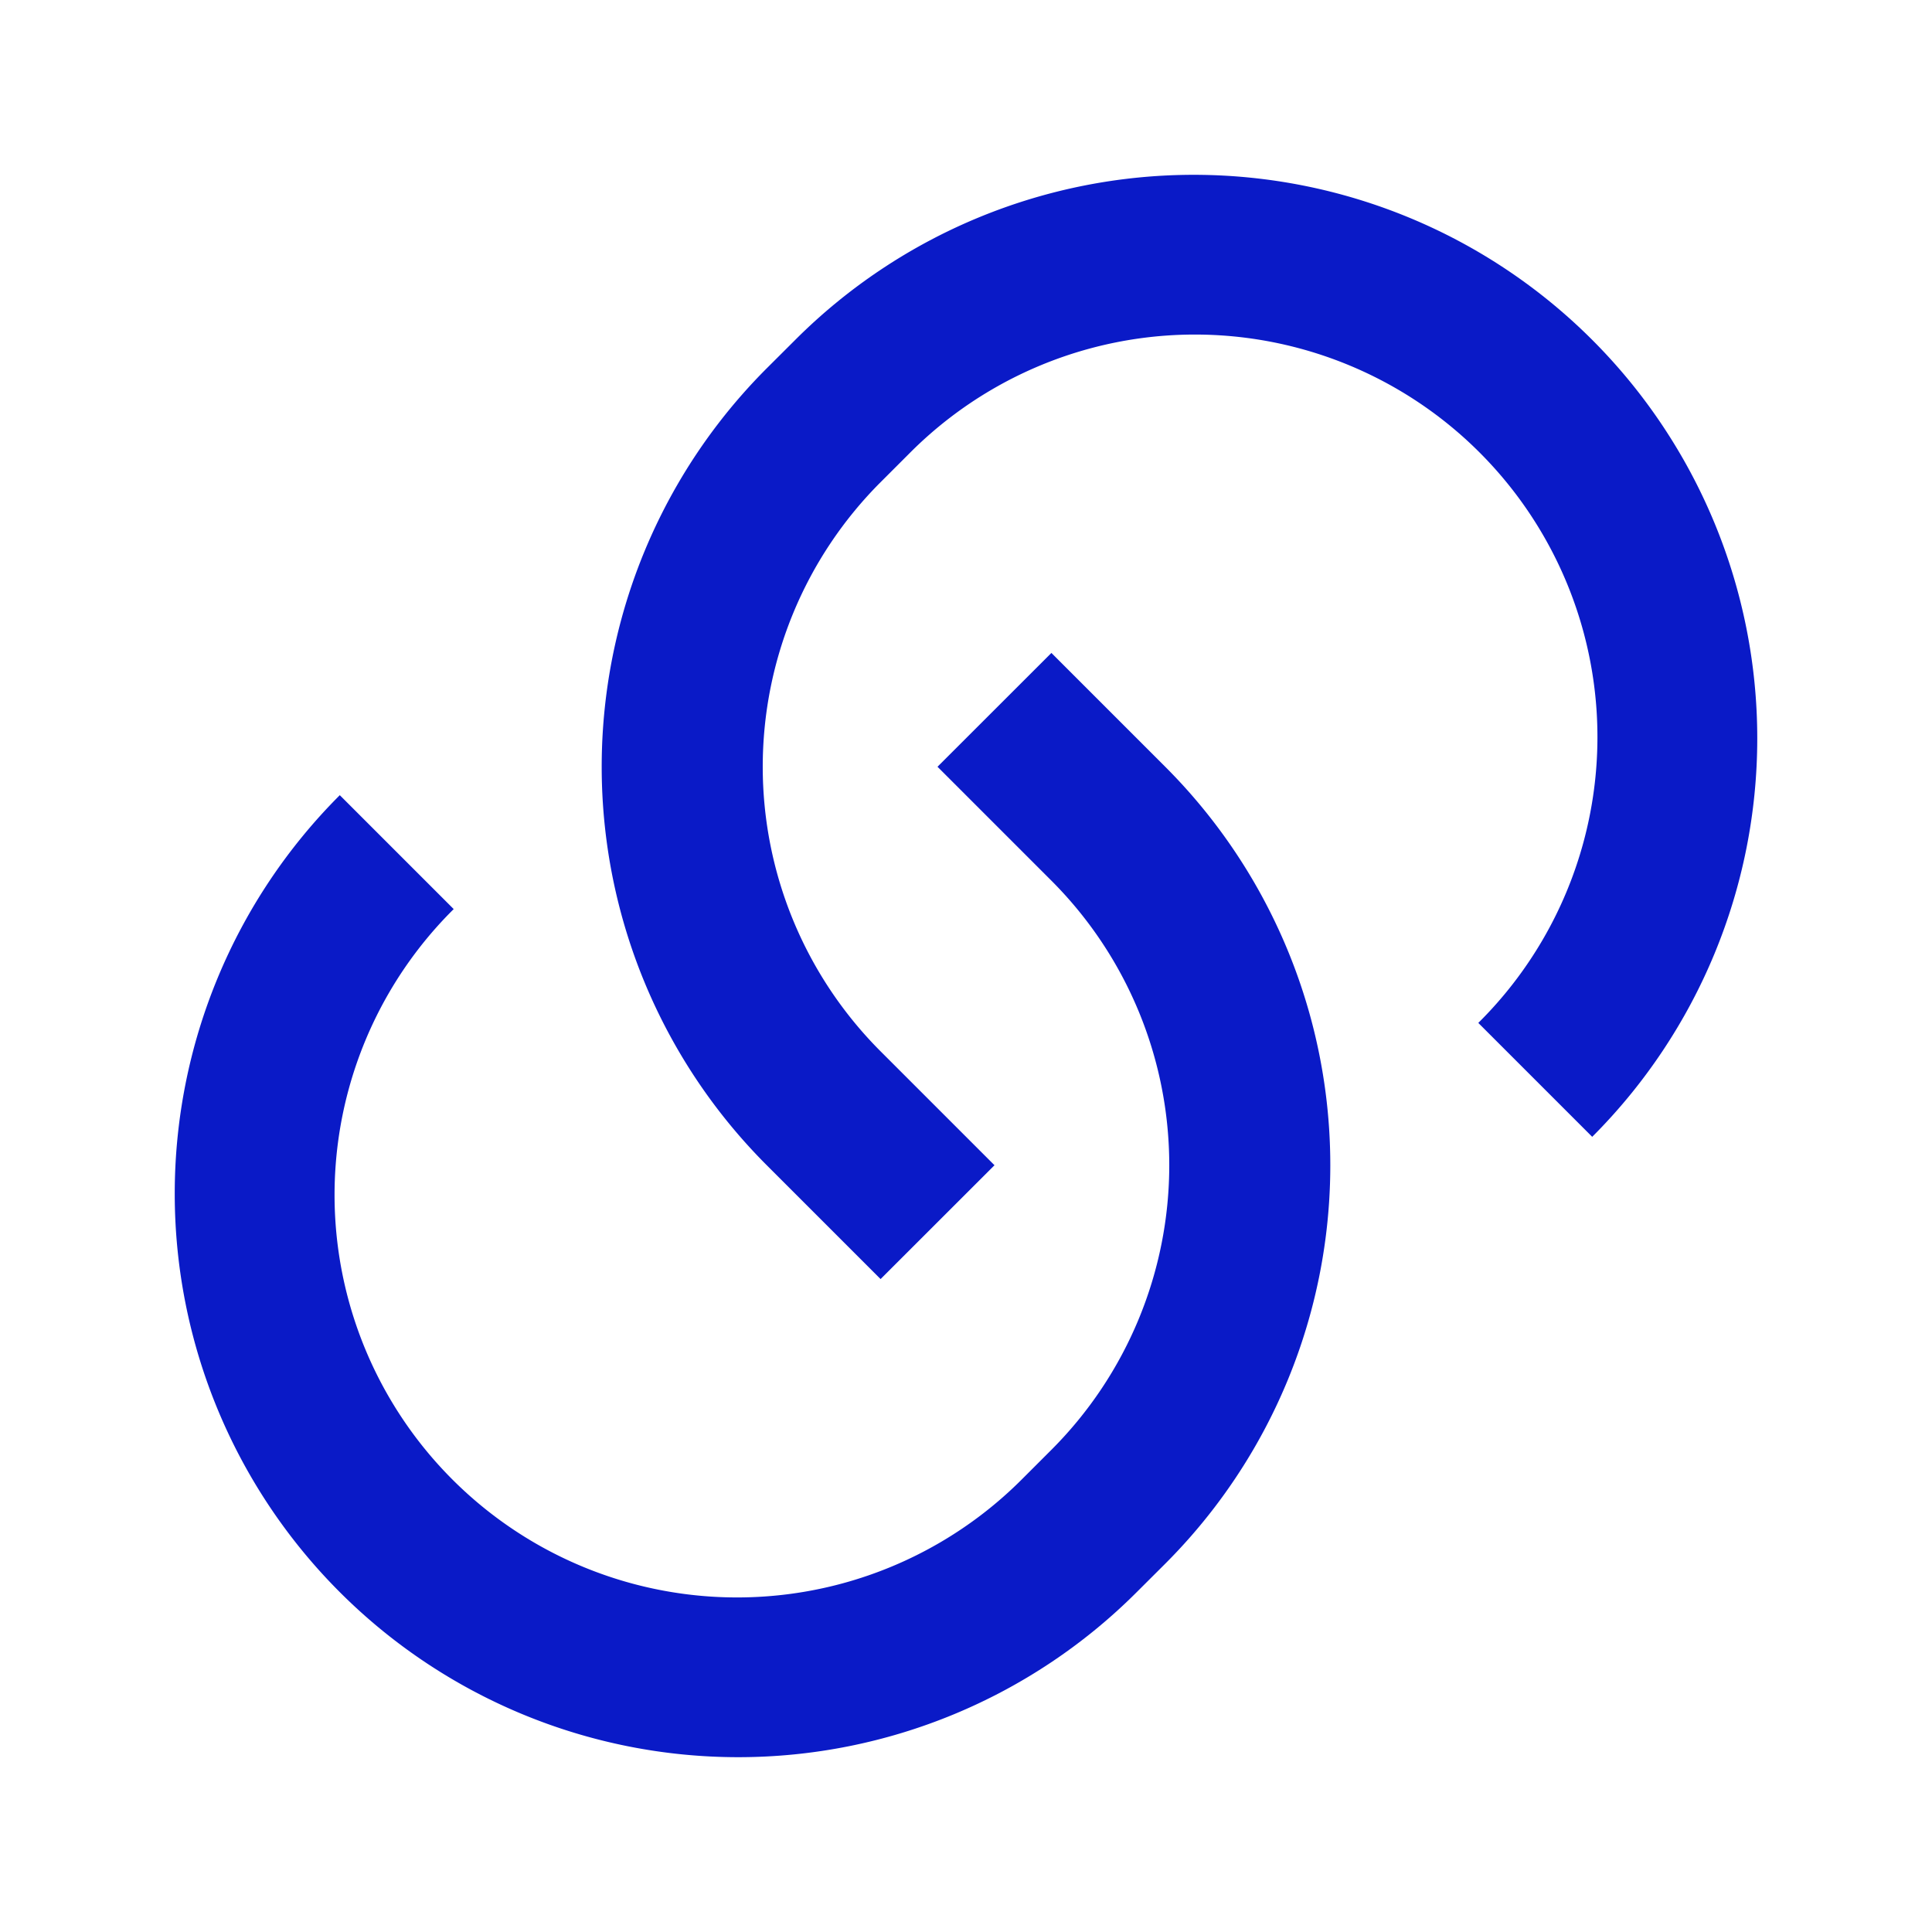 <svg id="Group_482" data-name="Group 482" xmlns="http://www.w3.org/2000/svg" width="24" height="24" viewBox="0 0 24 24">
  <path id="Path_2048" data-name="Path 2048" d="M0,0H24V24H0Z" fill="none"/>
  <path id="Path_2049" data-name="Path 2049" d="M13.06,8.11l1.415,1.415a7,7,0,0,1,0,9.9l-.354.353a7,7,0,0,1-9.9-9.9l1.415,1.415a5,5,0,1,0,7.071,7.071l.354-.354a5,5,0,0,0,0-7.07L11.646,9.525l1.415-1.414Zm6.718,6.011-1.414-1.414a5,5,0,1,0-7.071-7.071l-.354.354a5,5,0,0,0,0,7.07l1.415,1.415-1.415,1.414L9.525,14.475a7,7,0,0,1,0-9.9l.354-.353a7,7,0,1,1,9.9,9.9Z" fill="#0a1ac7"/>
</svg>
